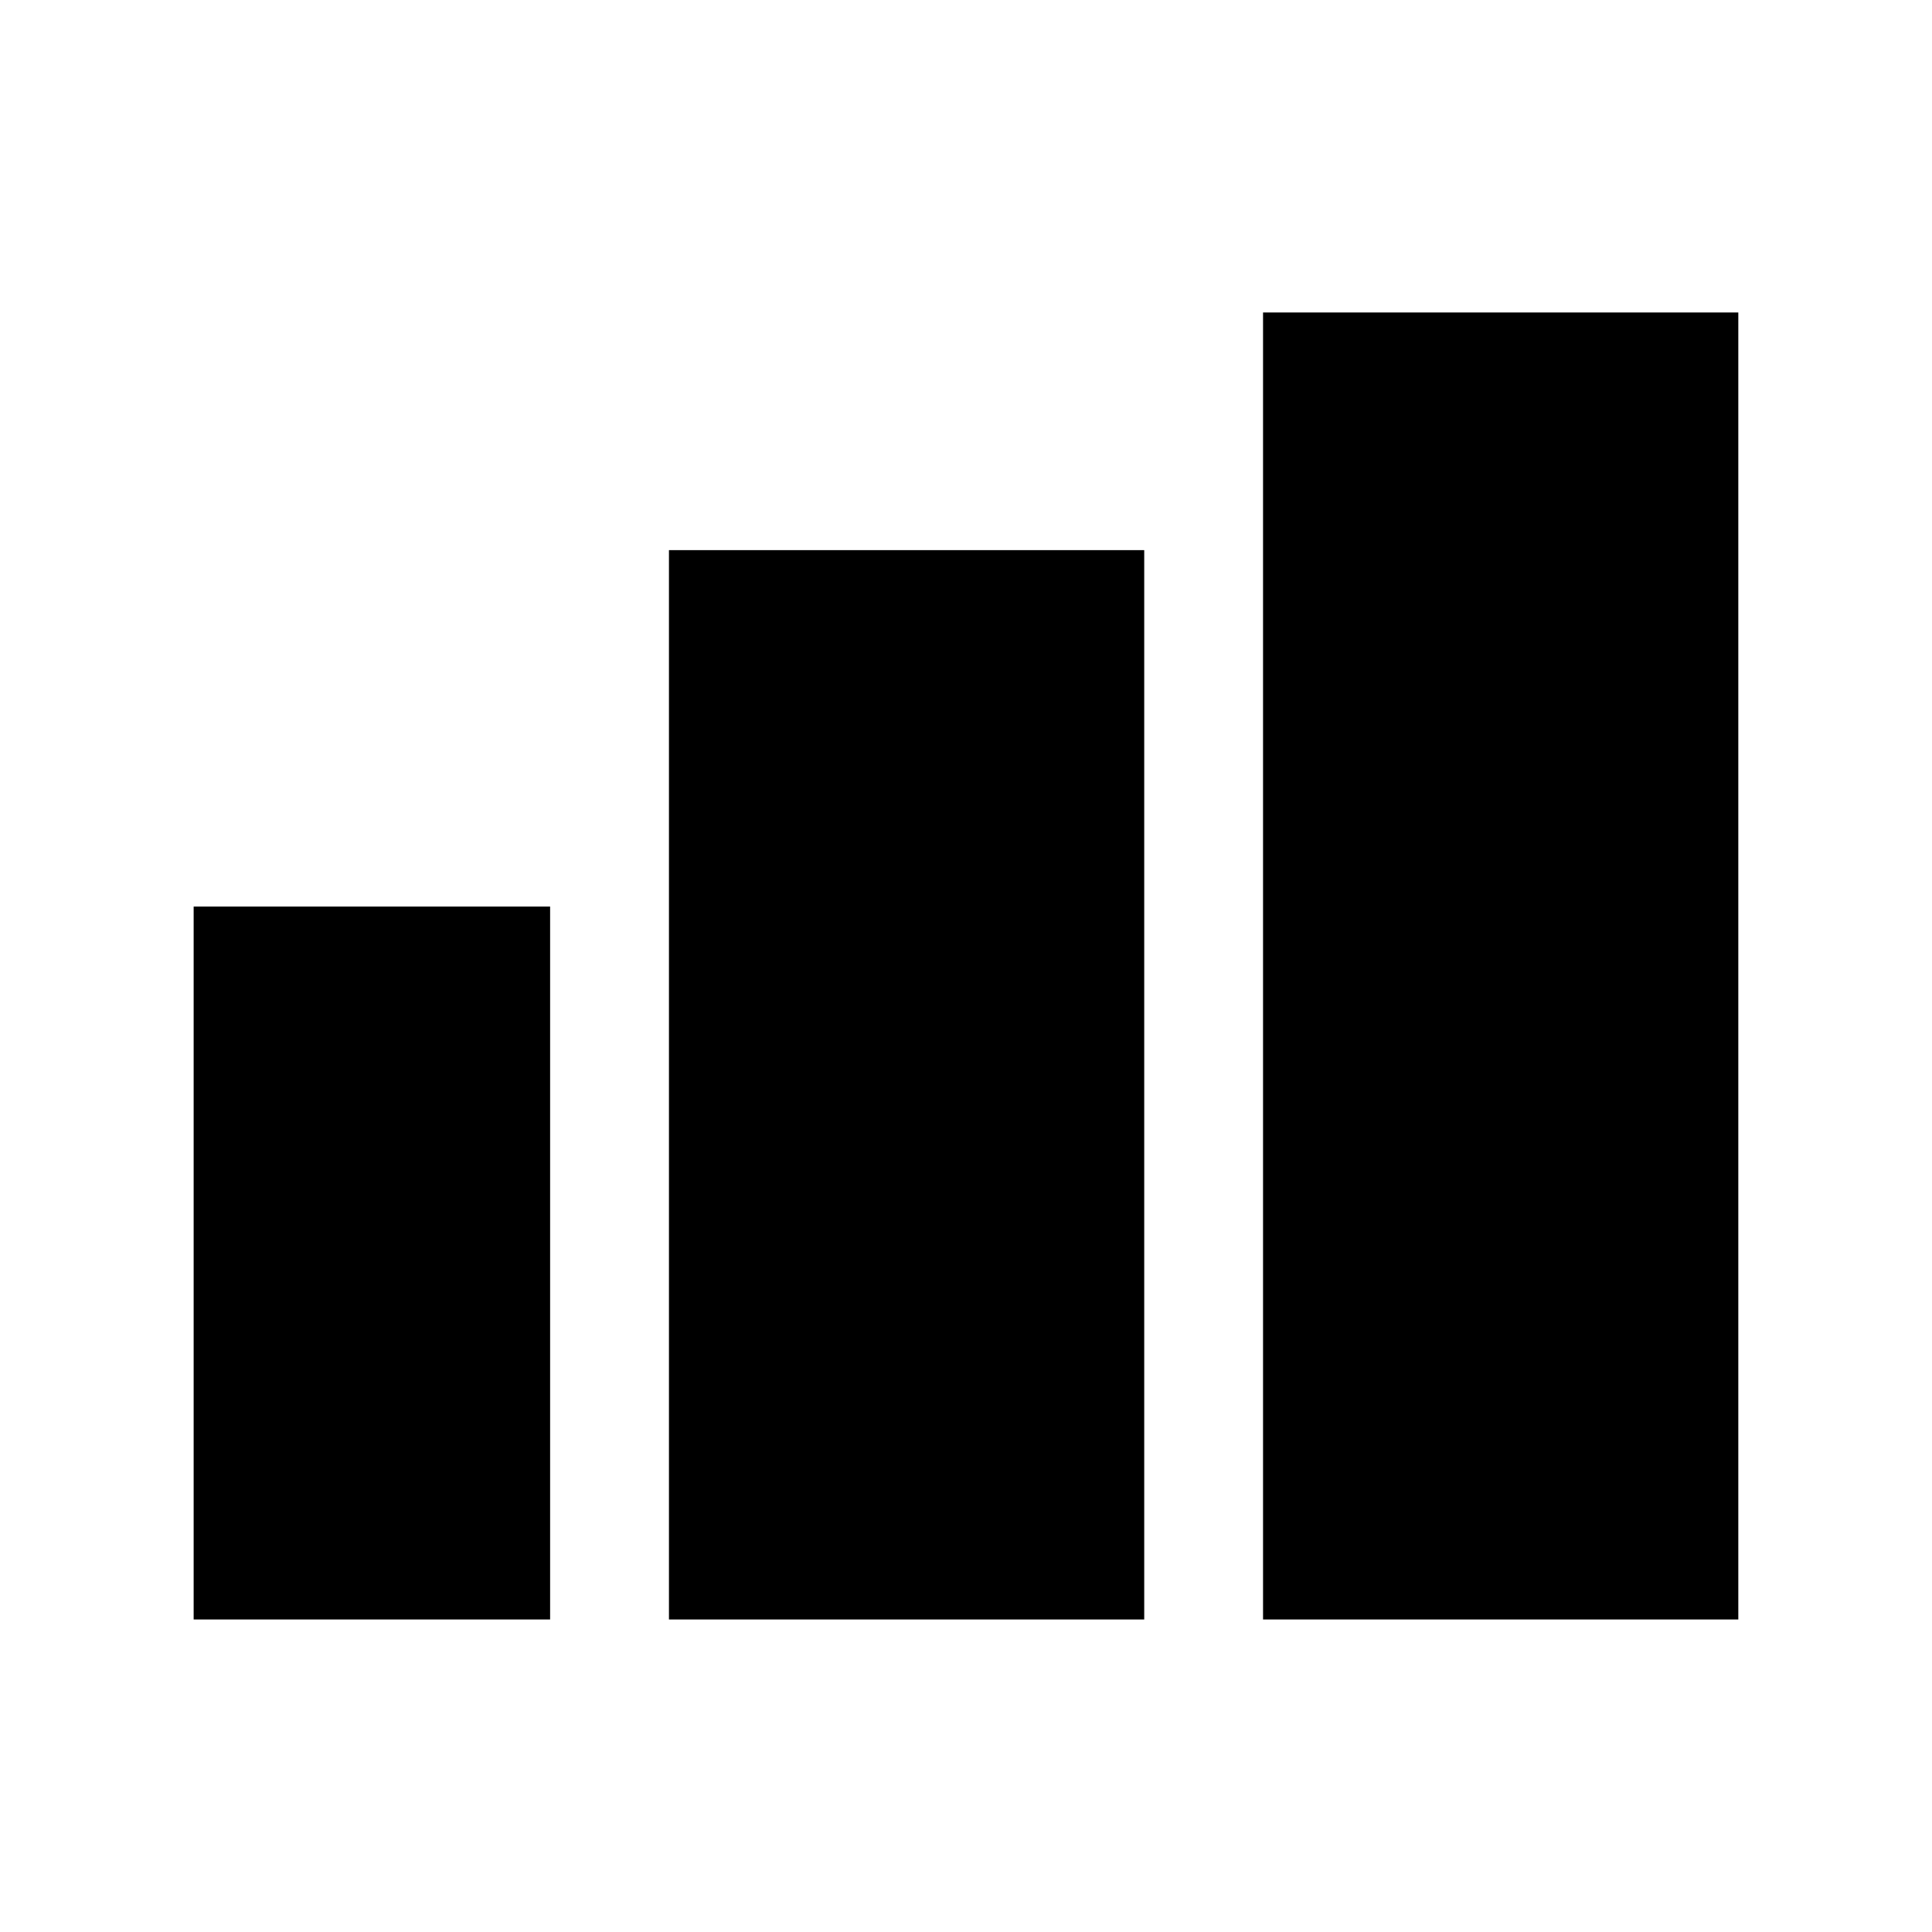 <?xml version="1.0" encoding="UTF-8"?>
<!-- Uploaded to: ICON Repo, www.svgrepo.com, Generator: ICON Repo Mixer Tools -->
<svg fill="#000000" width="800px" height="800px" version="1.1" viewBox="144 144 512 512" xmlns="http://www.w3.org/2000/svg">
 <g>
  <path d="m195.32 384.25h94.465v188.93h-94.465z"/>
  <path d="m321.28 289.79h125.95v283.39h-125.95z"/>
  <path d="m478.72 226.81h125.95v346.37h-125.95z"/>
 </g>
</svg>
